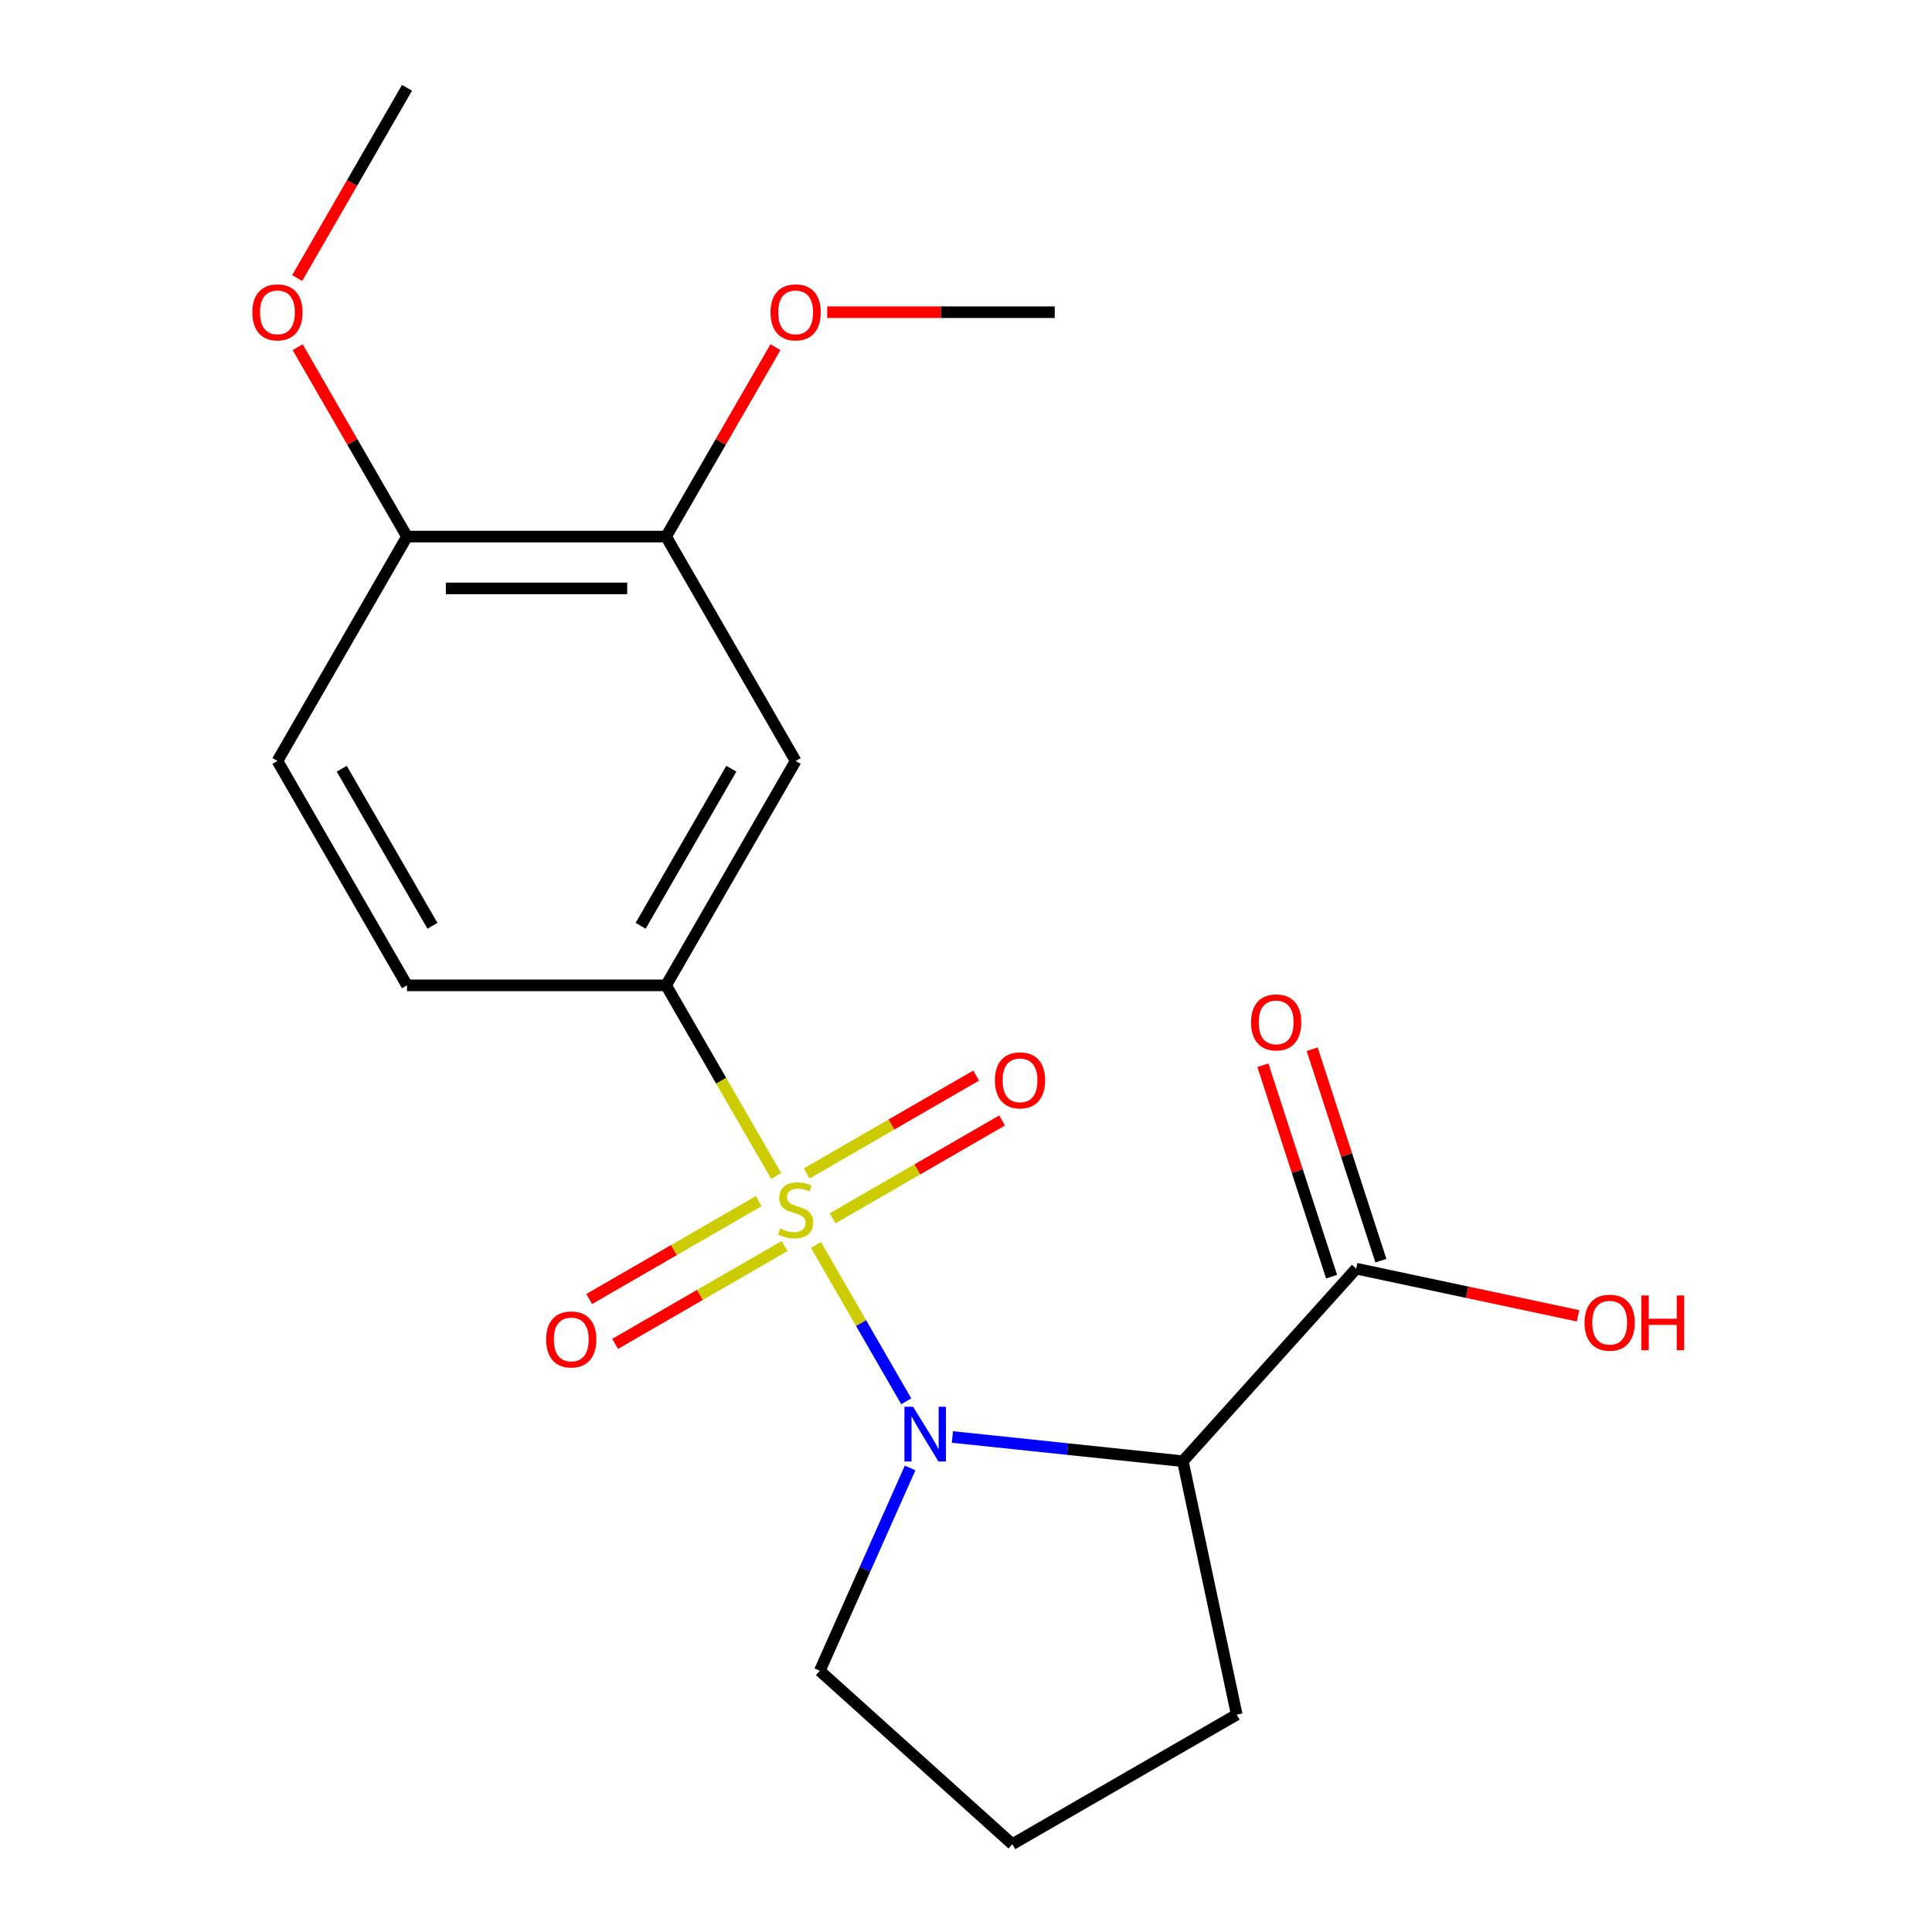<?xml version='1.0' encoding='iso-8859-1'?>
<svg version='1.1' baseProfile='full'
              xmlns='http://www.w3.org/2000/svg'
                      xmlns:rdkit='http://www.rdkit.org/xml'
                      xmlns:xlink='http://www.w3.org/1999/xlink'
                  xml:space='preserve'
width='1000px' height='1000px' viewBox='0 0 1000 1000'>
<!-- END OF HEADER -->
<rect style='opacity:1.0;fill:#FFFFFF;stroke:none' width='1000' height='1000' x='0' y='0'> </rect>
<path class='bond-0' d='M 422.347,644.389 L 445.707,684.85' style='fill:none;fill-rule:evenodd;stroke:#CCCC00;stroke-width:6px;stroke-linecap:butt;stroke-linejoin:miter;stroke-opacity:1' />
<path class='bond-0' d='M 445.707,684.85 L 469.067,725.311' style='fill:none;fill-rule:evenodd;stroke:#0000FF;stroke-width:6px;stroke-linecap:butt;stroke-linejoin:miter;stroke-opacity:1' />
<path class='bond-2' d='M 401.732,608.684 L 373.249,559.35' style='fill:none;fill-rule:evenodd;stroke:#CCCC00;stroke-width:6px;stroke-linecap:butt;stroke-linejoin:miter;stroke-opacity:1' />
<path class='bond-2' d='M 373.249,559.35 L 344.766,510.016' style='fill:none;fill-rule:evenodd;stroke:#000000;stroke-width:6px;stroke-linecap:butt;stroke-linejoin:miter;stroke-opacity:1' />
<path class='bond-5' d='M 392.682,621.72 L 348.825,647.041' style='fill:none;fill-rule:evenodd;stroke:#CCCC00;stroke-width:6px;stroke-linecap:butt;stroke-linejoin:miter;stroke-opacity:1' />
<path class='bond-5' d='M 348.825,647.041 L 304.968,672.362' style='fill:none;fill-rule:evenodd;stroke:#FF0000;stroke-width:6px;stroke-linecap:butt;stroke-linejoin:miter;stroke-opacity:1' />
<path class='bond-5' d='M 406.093,644.949 L 362.236,670.269' style='fill:none;fill-rule:evenodd;stroke:#CCCC00;stroke-width:6px;stroke-linecap:butt;stroke-linejoin:miter;stroke-opacity:1' />
<path class='bond-5' d='M 362.236,670.269 L 318.379,695.59' style='fill:none;fill-rule:evenodd;stroke:#FF0000;stroke-width:6px;stroke-linecap:butt;stroke-linejoin:miter;stroke-opacity:1' />
<path class='bond-6' d='M 430.958,630.593 L 474.815,605.272' style='fill:none;fill-rule:evenodd;stroke:#CCCC00;stroke-width:6px;stroke-linecap:butt;stroke-linejoin:miter;stroke-opacity:1' />
<path class='bond-6' d='M 474.815,605.272 L 518.672,579.951' style='fill:none;fill-rule:evenodd;stroke:#FF0000;stroke-width:6px;stroke-linecap:butt;stroke-linejoin:miter;stroke-opacity:1' />
<path class='bond-6' d='M 417.547,607.364 L 461.404,582.044' style='fill:none;fill-rule:evenodd;stroke:#CCCC00;stroke-width:6px;stroke-linecap:butt;stroke-linejoin:miter;stroke-opacity:1' />
<path class='bond-6' d='M 461.404,582.044 L 505.261,556.723' style='fill:none;fill-rule:evenodd;stroke:#FF0000;stroke-width:6px;stroke-linecap:butt;stroke-linejoin:miter;stroke-opacity:1' />
<path class='bond-1' d='M 492.966,743.778 L 552.606,750.047' style='fill:none;fill-rule:evenodd;stroke:#0000FF;stroke-width:6px;stroke-linecap:butt;stroke-linejoin:miter;stroke-opacity:1' />
<path class='bond-1' d='M 552.606,750.047 L 612.246,756.315' style='fill:none;fill-rule:evenodd;stroke:#000000;stroke-width:6px;stroke-linecap:butt;stroke-linejoin:miter;stroke-opacity:1' />
<path class='bond-12' d='M 471.076,759.81 L 447.702,812.31' style='fill:none;fill-rule:evenodd;stroke:#0000FF;stroke-width:6px;stroke-linecap:butt;stroke-linejoin:miter;stroke-opacity:1' />
<path class='bond-12' d='M 447.702,812.31 L 424.327,864.81' style='fill:none;fill-rule:evenodd;stroke:#000000;stroke-width:6px;stroke-linecap:butt;stroke-linejoin:miter;stroke-opacity:1' />
<path class='bond-3' d='M 612.246,756.315 L 701.982,656.654' style='fill:none;fill-rule:evenodd;stroke:#000000;stroke-width:6px;stroke-linecap:butt;stroke-linejoin:miter;stroke-opacity:1' />
<path class='bond-14' d='M 612.246,756.315 L 640.129,887.492' style='fill:none;fill-rule:evenodd;stroke:#000000;stroke-width:6px;stroke-linecap:butt;stroke-linejoin:miter;stroke-opacity:1' />
<path class='bond-4' d='M 344.766,510.016 L 411.82,393.876' style='fill:none;fill-rule:evenodd;stroke:#000000;stroke-width:6px;stroke-linecap:butt;stroke-linejoin:miter;stroke-opacity:1' />
<path class='bond-4' d='M 331.596,479.184 L 378.534,397.886' style='fill:none;fill-rule:evenodd;stroke:#000000;stroke-width:6px;stroke-linecap:butt;stroke-linejoin:miter;stroke-opacity:1' />
<path class='bond-9' d='M 344.766,510.016 L 210.659,510.016' style='fill:none;fill-rule:evenodd;stroke:#000000;stroke-width:6px;stroke-linecap:butt;stroke-linejoin:miter;stroke-opacity:1' />
<path class='bond-10' d='M 714.736,652.51 L 696.958,597.794' style='fill:none;fill-rule:evenodd;stroke:#000000;stroke-width:6px;stroke-linecap:butt;stroke-linejoin:miter;stroke-opacity:1' />
<path class='bond-10' d='M 696.958,597.794 L 679.18,543.079' style='fill:none;fill-rule:evenodd;stroke:#FF0000;stroke-width:6px;stroke-linecap:butt;stroke-linejoin:miter;stroke-opacity:1' />
<path class='bond-10' d='M 689.227,660.798 L 671.449,606.082' style='fill:none;fill-rule:evenodd;stroke:#000000;stroke-width:6px;stroke-linecap:butt;stroke-linejoin:miter;stroke-opacity:1' />
<path class='bond-10' d='M 671.449,606.082 L 653.671,551.367' style='fill:none;fill-rule:evenodd;stroke:#FF0000;stroke-width:6px;stroke-linecap:butt;stroke-linejoin:miter;stroke-opacity:1' />
<path class='bond-13' d='M 701.982,656.654 L 759.394,668.857' style='fill:none;fill-rule:evenodd;stroke:#000000;stroke-width:6px;stroke-linecap:butt;stroke-linejoin:miter;stroke-opacity:1' />
<path class='bond-13' d='M 759.394,668.857 L 816.806,681.06' style='fill:none;fill-rule:evenodd;stroke:#FF0000;stroke-width:6px;stroke-linecap:butt;stroke-linejoin:miter;stroke-opacity:1' />
<path class='bond-7' d='M 411.82,393.876 L 344.766,277.735' style='fill:none;fill-rule:evenodd;stroke:#000000;stroke-width:6px;stroke-linecap:butt;stroke-linejoin:miter;stroke-opacity:1' />
<path class='bond-15' d='M 344.766,277.735 L 373.064,228.721' style='fill:none;fill-rule:evenodd;stroke:#000000;stroke-width:6px;stroke-linecap:butt;stroke-linejoin:miter;stroke-opacity:1' />
<path class='bond-15' d='M 373.064,228.721 L 401.363,179.708' style='fill:none;fill-rule:evenodd;stroke:#FF0000;stroke-width:6px;stroke-linecap:butt;stroke-linejoin:miter;stroke-opacity:1' />
<path class='bond-21' d='M 344.766,277.735 L 210.659,277.735' style='fill:none;fill-rule:evenodd;stroke:#000000;stroke-width:6px;stroke-linecap:butt;stroke-linejoin:miter;stroke-opacity:1' />
<path class='bond-21' d='M 324.65,304.557 L 230.775,304.557' style='fill:none;fill-rule:evenodd;stroke:#000000;stroke-width:6px;stroke-linecap:butt;stroke-linejoin:miter;stroke-opacity:1' />
<path class='bond-8' d='M 210.659,277.735 L 143.605,393.876' style='fill:none;fill-rule:evenodd;stroke:#000000;stroke-width:6px;stroke-linecap:butt;stroke-linejoin:miter;stroke-opacity:1' />
<path class='bond-16' d='M 210.659,277.735 L 182.361,228.721' style='fill:none;fill-rule:evenodd;stroke:#000000;stroke-width:6px;stroke-linecap:butt;stroke-linejoin:miter;stroke-opacity:1' />
<path class='bond-16' d='M 182.361,228.721 L 154.063,179.708' style='fill:none;fill-rule:evenodd;stroke:#FF0000;stroke-width:6px;stroke-linecap:butt;stroke-linejoin:miter;stroke-opacity:1' />
<path class='bond-11' d='M 210.659,510.016 L 143.605,393.876' style='fill:none;fill-rule:evenodd;stroke:#000000;stroke-width:6px;stroke-linecap:butt;stroke-linejoin:miter;stroke-opacity:1' />
<path class='bond-11' d='M 223.829,479.184 L 176.891,397.886' style='fill:none;fill-rule:evenodd;stroke:#000000;stroke-width:6px;stroke-linecap:butt;stroke-linejoin:miter;stroke-opacity:1' />
<path class='bond-17' d='M 424.327,864.81 L 523.988,954.545' style='fill:none;fill-rule:evenodd;stroke:#000000;stroke-width:6px;stroke-linecap:butt;stroke-linejoin:miter;stroke-opacity:1' />
<path class='bond-20' d='M 640.129,887.492 L 523.988,954.545' style='fill:none;fill-rule:evenodd;stroke:#000000;stroke-width:6px;stroke-linecap:butt;stroke-linejoin:miter;stroke-opacity:1' />
<path class='bond-18' d='M 428.173,161.595 L 487.05,161.595' style='fill:none;fill-rule:evenodd;stroke:#FF0000;stroke-width:6px;stroke-linecap:butt;stroke-linejoin:miter;stroke-opacity:1' />
<path class='bond-18' d='M 487.05,161.595 L 545.927,161.595' style='fill:none;fill-rule:evenodd;stroke:#000000;stroke-width:6px;stroke-linecap:butt;stroke-linejoin:miter;stroke-opacity:1' />
<path class='bond-19' d='M 153.808,143.922 L 182.234,94.688' style='fill:none;fill-rule:evenodd;stroke:#FF0000;stroke-width:6px;stroke-linecap:butt;stroke-linejoin:miter;stroke-opacity:1' />
<path class='bond-19' d='M 182.234,94.688 L 210.659,45.455' style='fill:none;fill-rule:evenodd;stroke:#000000;stroke-width:6px;stroke-linecap:butt;stroke-linejoin:miter;stroke-opacity:1' />
<path  class='atom-0' d='M 403.82 635.877
Q 404.14 635.997, 405.46 636.557
Q 406.78 637.117, 408.22 637.477
Q 409.7 637.797, 411.14 637.797
Q 413.82 637.797, 415.38 636.517
Q 416.94 635.197, 416.94 632.917
Q 416.94 631.357, 416.14 630.397
Q 415.38 629.437, 414.18 628.917
Q 412.98 628.397, 410.98 627.797
Q 408.46 627.037, 406.94 626.317
Q 405.46 625.597, 404.38 624.077
Q 403.34 622.557, 403.34 619.997
Q 403.34 616.437, 405.74 614.237
Q 408.18 612.037, 412.98 612.037
Q 416.26 612.037, 419.98 613.597
L 419.06 616.677
Q 415.66 615.277, 413.1 615.277
Q 410.34 615.277, 408.82 616.437
Q 407.3 617.557, 407.34 619.517
Q 407.34 621.037, 408.1 621.957
Q 408.9 622.877, 410.02 623.397
Q 411.18 623.917, 413.1 624.517
Q 415.66 625.317, 417.18 626.117
Q 418.7 626.917, 419.78 628.557
Q 420.9 630.157, 420.9 632.917
Q 420.9 636.837, 418.26 638.957
Q 415.66 641.037, 411.3 641.037
Q 408.78 641.037, 406.86 640.477
Q 404.98 639.957, 402.74 639.037
L 403.82 635.877
' fill='#CCCC00'/>
<path  class='atom-1' d='M 472.614 728.137
L 481.894 743.137
Q 482.814 744.617, 484.294 747.297
Q 485.774 749.977, 485.854 750.137
L 485.854 728.137
L 489.614 728.137
L 489.614 756.457
L 485.734 756.457
L 475.774 740.057
Q 474.614 738.137, 473.374 735.937
Q 472.174 733.737, 471.814 733.057
L 471.814 756.457
L 468.134 756.457
L 468.134 728.137
L 472.614 728.137
' fill='#0000FF'/>
<path  class='atom-6' d='M 282.68 693.29
Q 282.68 686.49, 286.04 682.69
Q 289.4 678.89, 295.68 678.89
Q 301.96 678.89, 305.32 682.69
Q 308.68 686.49, 308.68 693.29
Q 308.68 700.17, 305.28 704.09
Q 301.88 707.97, 295.68 707.97
Q 289.44 707.97, 286.04 704.09
Q 282.68 700.21, 282.68 693.29
M 295.68 704.77
Q 300 704.77, 302.32 701.89
Q 304.68 698.97, 304.68 693.29
Q 304.68 687.73, 302.32 684.93
Q 300 682.09, 295.68 682.09
Q 291.36 682.09, 289 684.89
Q 286.68 687.69, 286.68 693.29
Q 286.68 699.01, 289 701.89
Q 291.36 704.77, 295.68 704.77
' fill='#FF0000'/>
<path  class='atom-7' d='M 514.96 559.183
Q 514.96 552.383, 518.32 548.583
Q 521.68 544.783, 527.96 544.783
Q 534.24 544.783, 537.6 548.583
Q 540.96 552.383, 540.96 559.183
Q 540.96 566.063, 537.56 569.983
Q 534.16 573.863, 527.96 573.863
Q 521.72 573.863, 518.32 569.983
Q 514.96 566.103, 514.96 559.183
M 527.96 570.663
Q 532.28 570.663, 534.6 567.783
Q 536.96 564.863, 536.96 559.183
Q 536.96 553.623, 534.6 550.823
Q 532.28 547.983, 527.96 547.983
Q 523.64 547.983, 521.28 550.783
Q 518.96 553.583, 518.96 559.183
Q 518.96 564.903, 521.28 567.783
Q 523.64 570.663, 527.96 570.663
' fill='#FF0000'/>
<path  class='atom-11' d='M 647.54 529.19
Q 647.54 522.39, 650.9 518.59
Q 654.26 514.79, 660.54 514.79
Q 666.82 514.79, 670.18 518.59
Q 673.54 522.39, 673.54 529.19
Q 673.54 536.07, 670.14 539.99
Q 666.74 543.87, 660.54 543.87
Q 654.3 543.87, 650.9 539.99
Q 647.54 536.11, 647.54 529.19
M 660.54 540.67
Q 664.86 540.67, 667.18 537.79
Q 669.54 534.87, 669.54 529.19
Q 669.54 523.63, 667.18 520.83
Q 664.86 517.99, 660.54 517.99
Q 656.22 517.99, 653.86 520.79
Q 651.54 523.59, 651.54 529.19
Q 651.54 534.91, 653.86 537.79
Q 656.22 540.67, 660.54 540.67
' fill='#FF0000'/>
<path  class='atom-14' d='M 820.158 684.616
Q 820.158 677.816, 823.518 674.016
Q 826.878 670.216, 833.158 670.216
Q 839.438 670.216, 842.798 674.016
Q 846.158 677.816, 846.158 684.616
Q 846.158 691.496, 842.758 695.416
Q 839.358 699.296, 833.158 699.296
Q 826.918 699.296, 823.518 695.416
Q 820.158 691.536, 820.158 684.616
M 833.158 696.096
Q 837.478 696.096, 839.798 693.216
Q 842.158 690.296, 842.158 684.616
Q 842.158 679.056, 839.798 676.256
Q 837.478 673.416, 833.158 673.416
Q 828.838 673.416, 826.478 676.216
Q 824.158 679.016, 824.158 684.616
Q 824.158 690.336, 826.478 693.216
Q 828.838 696.096, 833.158 696.096
' fill='#FF0000'/>
<path  class='atom-14' d='M 849.558 670.536
L 853.398 670.536
L 853.398 682.576
L 867.878 682.576
L 867.878 670.536
L 871.718 670.536
L 871.718 698.856
L 867.878 698.856
L 867.878 685.776
L 853.398 685.776
L 853.398 698.856
L 849.558 698.856
L 849.558 670.536
' fill='#FF0000'/>
<path  class='atom-16' d='M 398.82 161.675
Q 398.82 154.875, 402.18 151.075
Q 405.54 147.275, 411.82 147.275
Q 418.1 147.275, 421.46 151.075
Q 424.82 154.875, 424.82 161.675
Q 424.82 168.555, 421.42 172.475
Q 418.02 176.355, 411.82 176.355
Q 405.58 176.355, 402.18 172.475
Q 398.82 168.595, 398.82 161.675
M 411.82 173.155
Q 416.14 173.155, 418.46 170.275
Q 420.82 167.355, 420.82 161.675
Q 420.82 156.115, 418.46 153.315
Q 416.14 150.475, 411.82 150.475
Q 407.5 150.475, 405.14 153.275
Q 402.82 156.075, 402.82 161.675
Q 402.82 167.395, 405.14 170.275
Q 407.5 173.155, 411.82 173.155
' fill='#FF0000'/>
<path  class='atom-17' d='M 130.605 161.675
Q 130.605 154.875, 133.965 151.075
Q 137.325 147.275, 143.605 147.275
Q 149.885 147.275, 153.245 151.075
Q 156.605 154.875, 156.605 161.675
Q 156.605 168.555, 153.205 172.475
Q 149.805 176.355, 143.605 176.355
Q 137.365 176.355, 133.965 172.475
Q 130.605 168.595, 130.605 161.675
M 143.605 173.155
Q 147.925 173.155, 150.245 170.275
Q 152.605 167.355, 152.605 161.675
Q 152.605 156.115, 150.245 153.315
Q 147.925 150.475, 143.605 150.475
Q 139.285 150.475, 136.925 153.275
Q 134.605 156.075, 134.605 161.675
Q 134.605 167.395, 136.925 170.275
Q 139.285 173.155, 143.605 173.155
' fill='#FF0000'/>
</svg>
